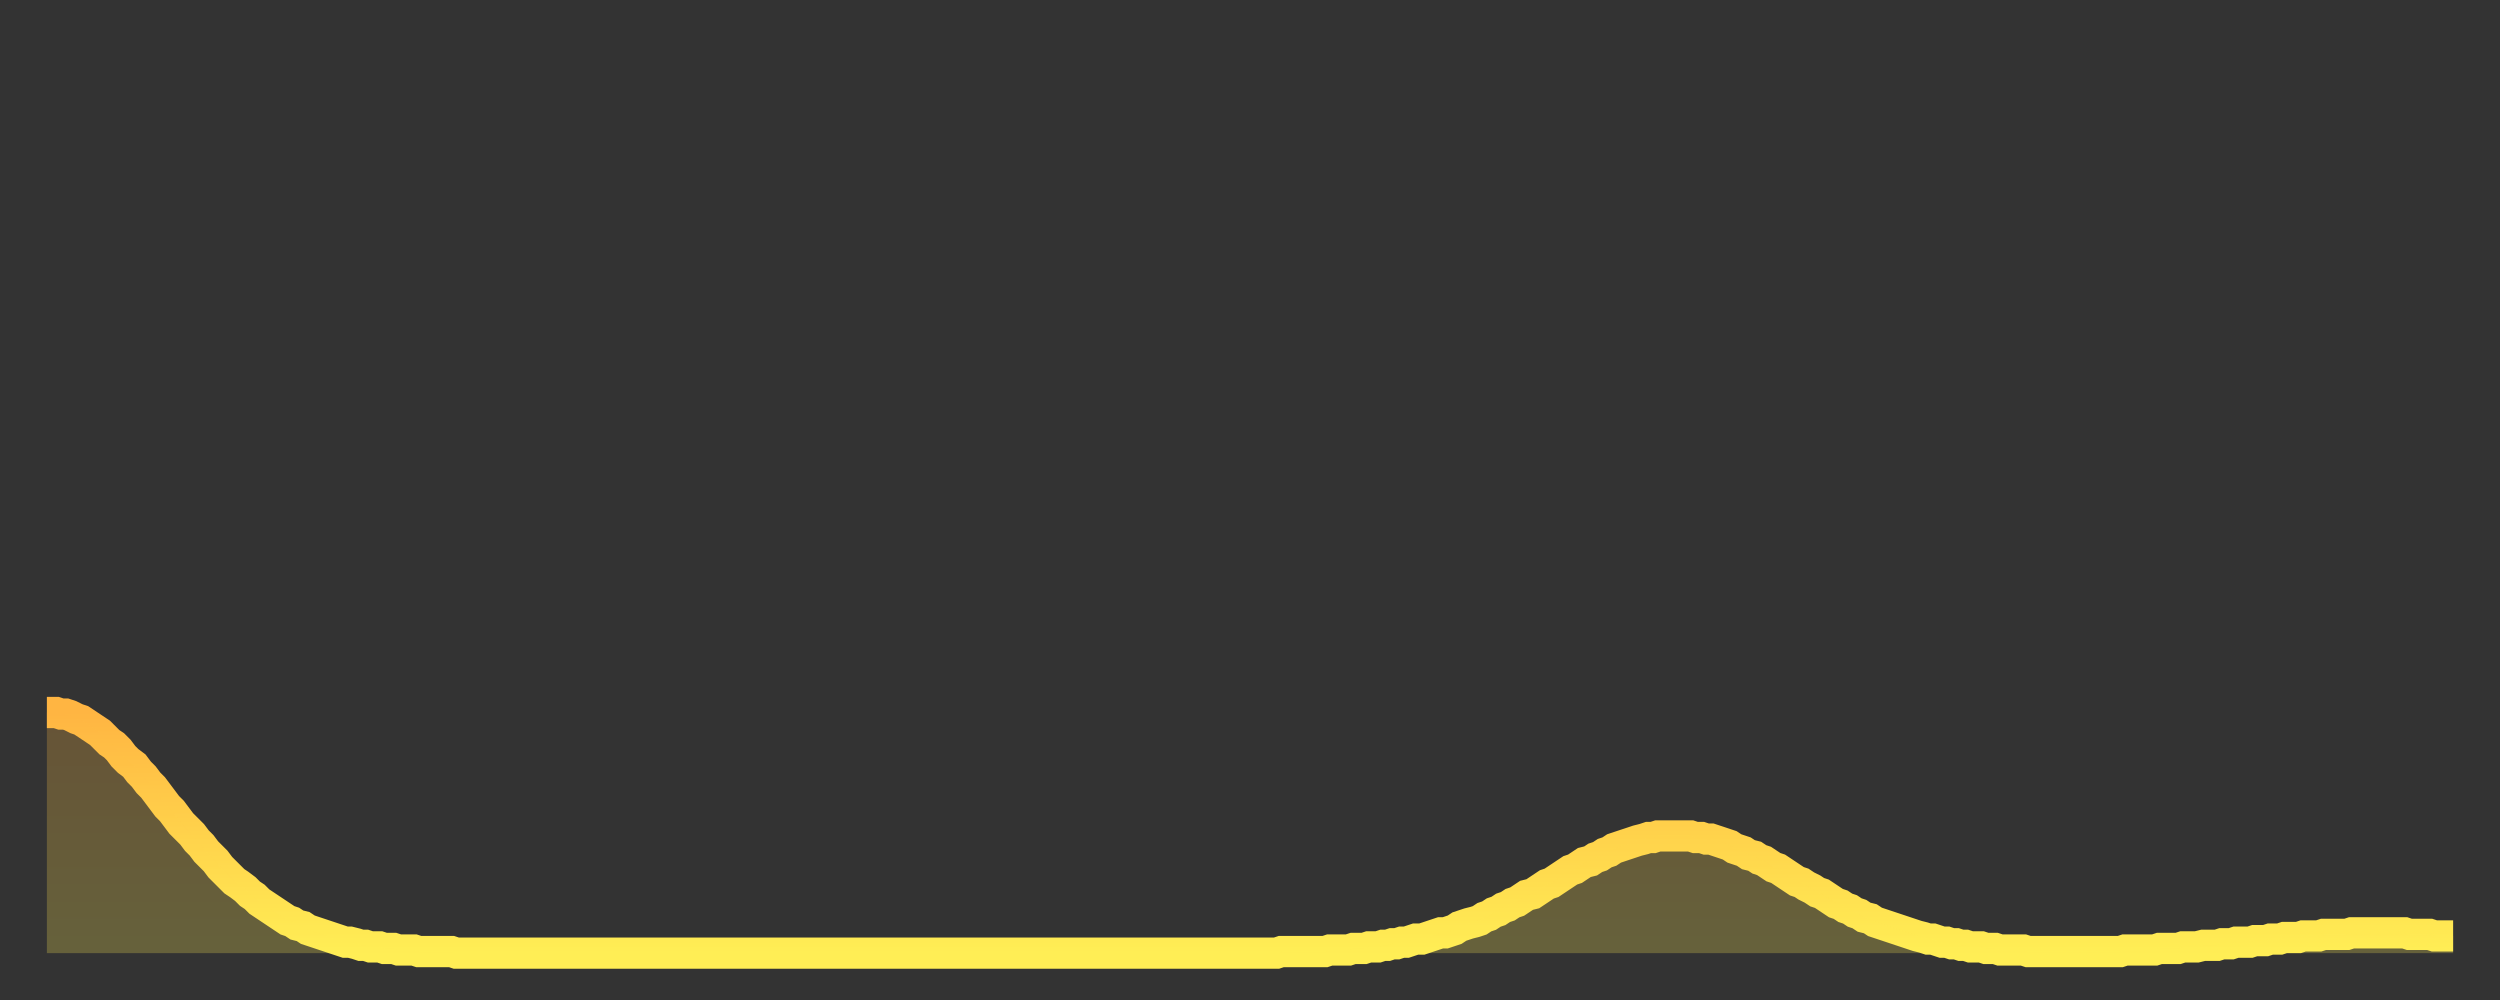 <?xml version="1.0" encoding="utf-8" ?>
<svg baseProfile="full" height="64" version="1.1" width="160" xmlns="http://www.w3.org/2000/svg" xmlns:ev="http://www.w3.org/2001/xml-events" xmlns:xlink="http://www.w3.org/1999/xlink"><rect width="100%" height="100%" fill="#333333" stroke="none"/><defs><linearGradient id="id875404" x1="0" x2="0" y1="0" y2="1"><stop offset="0%" stop-color="#ffb542" /><stop offset="50%" stop-color="#ffd24b" /><stop offset="100%" stop-color="#ffee55" /></linearGradient></defs><g transform="translate(3,3)"><g><path d="M 0.0 42.6 0.3 42.6 0.6 42.6 0.9 42.7 1.2 42.7 1.5 42.8 1.9 43.0 2.2 43.1 2.5 43.3 2.8 43.5 3.1 43.7 3.4 43.9 3.7 44.2 4.0 44.5 4.3 44.7 4.6 45.0 4.9 45.4 5.2 45.7 5.6 46.0 5.9 46.4 6.2 46.7 6.5 47.1 6.8 47.4 7.1 47.8 7.4 48.2 7.7 48.6 8.0 48.9 8.3 49.3 8.6 49.7 8.9 50.0 9.3 50.4 9.6 50.8 9.9 51.1 10.2 51.5 10.5 51.8 10.8 52.1 11.1 52.5 11.4 52.8 11.7 53.1 12.0 53.4 12.3 53.6 12.7 53.9 13.0 54.2 13.3 54.4 13.6 54.7 13.9 54.9 14.2 55.1 14.5 55.3 14.8 55.5 15.1 55.7 15.4 55.9 15.7 56.0 16.0 56.2 16.4 56.3 16.7 56.5 17.0 56.6 17.3 56.7 17.6 56.8 17.9 56.9 18.2 57.0 18.5 57.1 18.8 57.2 19.1 57.3 19.4 57.3 19.8 57.4 20.1 57.5 20.4 57.5 20.7 57.6 21.0 57.6 21.3 57.6 21.6 57.7 21.9 57.7 22.2 57.7 22.5 57.8 22.8 57.8 23.1 57.8 23.5 57.8 23.8 57.9 24.1 57.9 24.4 57.9 24.7 57.9 25.0 57.9 25.3 57.9 25.6 57.9 25.9 57.9 26.2 58.0 26.5 58.0 26.8 58.0 27.2 58.0 27.5 58.0 27.8 58.0 28.1 58.0 28.4 58.0 28.7 58.0 29.0 58.0 29.3 58.0 29.6 58.0 29.9 58.0 30.2 58.0 30.6 58.0 30.9 58.0 31.2 58.0 31.5 58.0 31.8 58.0 32.1 58.0 32.4 58.0 32.7 58.0 33.0 58.0 33.3 58.0 33.6 58.0 33.9 58.0 34.3 58.0 34.6 58.0 34.9 58.0 35.2 58.0 35.5 58.0 35.8 58.0 36.1 58.0 36.4 58.0 36.7 58.0 37.0 58.0 37.3 58.0 37.7 58.0 38.0 58.0 38.3 58.0 38.6 58.0 38.9 58.0 39.2 58.0 39.5 58.0 39.8 58.0 40.1 58.0 40.4 58.0 40.7 58.0 41.0 58.0 41.4 58.0 41.7 58.0 42.0 58.0 42.3 58.0 42.6 58.0 42.9 58.0 43.2 58.0 43.5 58.0 43.8 58.0 44.1 58.0 44.4 58.0 44.7 58.0 45.1 58.0 45.4 58.0 45.7 58.0 46.0 58.0 46.3 58.0 46.6 58.0 46.9 58.0 47.2 58.0 47.5 58.0 47.8 58.0 48.1 58.0 48.5 58.0 48.8 58.0 49.1 58.0 49.4 58.0 49.7 58.0 50.0 58.0 50.3 58.0 50.6 58.0 50.9 58.0 51.2 58.0 51.5 58.0 51.8 58.0 52.2 58.0 52.5 58.0 52.8 58.0 53.1 58.0 53.4 58.0 53.7 58.0 54.0 58.0 54.3 58.0 54.6 58.0 54.9 58.0 55.2 58.0 55.6 58.0 55.9 58.0 56.2 58.0 56.5 58.0 56.8 58.0 57.1 58.0 57.4 58.0 57.7 58.0 58.0 58.0 58.3 58.0 58.6 58.0 58.9 58.0 59.3 58.0 59.6 58.0 59.9 58.0 60.2 58.0 60.5 58.0 60.8 58.0 61.1 58.0 61.4 58.0 61.7 58.0 62.0 58.0 62.3 58.0 62.6 58.0 63.0 58.0 63.3 58.0 63.6 58.0 63.9 58.0 64.2 58.0 64.5 58.0 64.8 58.0 65.1 58.0 65.4 58.0 65.7 58.0 66.0 58.0 66.4 58.0 66.7 58.0 67.0 58.0 67.3 58.0 67.6 58.0 67.9 58.0 68.2 58.0 68.5 58.0 68.8 58.0 69.1 58.0 69.4 58.0 69.7 58.0 70.1 58.0 70.4 58.0 70.7 58.0 71.0 58.0 71.3 58.0 71.6 58.0 71.9 58.0 72.2 58.0 72.5 58.0 72.8 58.0 73.1 58.0 73.5 58.0 73.8 58.0 74.1 58.0 74.4 58.0 74.7 58.0 75.0 58.0 75.3 58.0 75.6 58.0 75.9 58.0 76.2 58.0 76.5 58.0 76.8 58.0 77.2 58.0 77.5 58.0 77.8 58.0 78.1 58.0 78.4 58.0 78.7 58.0 79.0 57.9 79.3 57.9 79.6 57.9 79.9 57.9 80.2 57.9 80.5 57.9 80.9 57.9 81.2 57.9 81.5 57.9 81.8 57.9 82.1 57.8 82.4 57.8 82.7 57.8 83.0 57.8 83.3 57.8 83.6 57.7 83.9 57.7 84.3 57.7 84.6 57.6 84.9 57.6 85.2 57.6 85.5 57.5 85.8 57.5 86.1 57.4 86.4 57.4 86.7 57.3 87.0 57.3 87.3 57.2 87.6 57.1 88.0 57.1 88.3 57.0 88.6 56.9 88.9 56.8 89.2 56.7 89.5 56.7 89.8 56.6 90.1 56.5 90.4 56.3 90.7 56.2 91.0 56.1 91.4 56.0 91.7 55.9 92.0 55.7 92.3 55.6 92.6 55.4 92.9 55.3 93.2 55.1 93.5 55.0 93.8 54.8 94.1 54.7 94.4 54.5 94.7 54.3 95.1 54.2 95.4 54.0 95.7 53.8 96.0 53.6 96.3 53.5 96.6 53.3 96.9 53.1 97.2 52.9 97.5 52.7 97.8 52.6 98.1 52.4 98.4 52.2 98.8 52.1 99.1 51.9 99.4 51.8 99.7 51.6 100.0 51.5 100.3 51.3 100.6 51.2 100.9 51.1 101.2 51.0 101.5 50.9 101.8 50.8 102.2 50.7 102.5 50.6 102.8 50.6 103.1 50.5 103.4 50.5 103.7 50.5 104.0 50.5 104.3 50.5 104.6 50.5 104.9 50.5 105.2 50.5 105.5 50.6 105.9 50.6 106.2 50.7 106.5 50.7 106.8 50.8 107.1 50.9 107.4 51.0 107.7 51.1 108.0 51.3 108.3 51.4 108.6 51.5 108.9 51.7 109.3 51.8 109.6 52.0 109.9 52.1 110.2 52.3 110.5 52.5 110.8 52.6 111.1 52.8 111.4 53.0 111.7 53.2 112.0 53.4 112.3 53.5 112.6 53.7 113.0 53.9 113.3 54.1 113.6 54.2 113.9 54.4 114.2 54.6 114.5 54.8 114.8 54.9 115.1 55.1 115.4 55.2 115.7 55.4 116.0 55.5 116.3 55.7 116.7 55.8 117.0 56.0 117.3 56.1 117.6 56.2 117.9 56.3 118.2 56.4 118.5 56.5 118.8 56.6 119.1 56.7 119.4 56.8 119.7 56.9 120.1 57.0 120.4 57.1 120.7 57.1 121.0 57.2 121.3 57.3 121.6 57.3 121.9 57.4 122.2 57.4 122.5 57.5 122.8 57.5 123.1 57.6 123.4 57.6 123.8 57.6 124.1 57.7 124.4 57.7 124.7 57.7 125.0 57.8 125.3 57.8 125.6 57.8 125.9 57.8 126.2 57.8 126.5 57.8 126.8 57.9 127.2 57.9 127.5 57.9 127.8 57.9 128.1 57.9 128.4 57.9 128.7 57.9 129.0 57.9 129.3 57.9 129.6 57.9 129.9 57.9 130.2 57.9 130.5 57.9 130.9 57.9 131.2 57.9 131.5 57.9 131.8 57.9 132.1 57.9 132.4 57.9 132.7 57.9 133.0 57.8 133.3 57.8 133.6 57.8 133.9 57.8 134.2 57.8 134.6 57.8 134.9 57.8 135.2 57.7 135.5 57.7 135.8 57.7 136.1 57.7 136.4 57.7 136.7 57.6 137.0 57.6 137.3 57.6 137.6 57.6 138.0 57.5 138.3 57.5 138.6 57.5 138.9 57.5 139.2 57.4 139.5 57.4 139.8 57.4 140.1 57.3 140.4 57.3 140.7 57.3 141.0 57.3 141.3 57.2 141.7 57.2 142.0 57.2 142.3 57.1 142.6 57.1 142.9 57.1 143.2 57.0 143.5 57.0 143.8 57.0 144.1 57.0 144.4 56.9 144.7 56.9 145.1 56.9 145.4 56.9 145.7 56.8 146.0 56.8 146.3 56.8 146.6 56.8 146.9 56.8 147.2 56.8 147.5 56.7 147.8 56.7 148.1 56.7 148.4 56.7 148.8 56.7 149.1 56.7 149.4 56.7 149.7 56.7 150.0 56.7 150.3 56.7 150.6 56.7 150.9 56.7 151.2 56.8 151.5 56.8 151.8 56.8 152.1 56.8 152.5 56.8 152.8 56.9 153.1 56.9 153.4 56.9 153.7 56.9 154.0 56.9" fill="none" id="graph-curve" opacity="1" stroke="url(#id875404)" stroke-width="2" /><path d="M 0 58 L 0.0 42.6 0.3 42.6 0.6 42.6 0.9 42.7 1.2 42.7 1.5 42.8 1.9 43.0 2.2 43.1 2.5 43.3 2.8 43.5 3.1 43.7 3.4 43.9 3.7 44.2 4.0 44.5 4.3 44.7 4.6 45.0 4.9 45.4 5.2 45.7 5.6 46.0 5.9 46.4 6.2 46.7 6.5 47.1 6.8 47.4 7.1 47.8 7.4 48.2 7.7 48.6 8.0 48.9 8.3 49.3 8.6 49.7 8.9 50.0 9.3 50.4 9.6 50.8 9.9 51.1 10.2 51.5 10.5 51.8 10.8 52.1 11.1 52.5 11.4 52.8 11.7 53.1 12.0 53.4 12.3 53.6 12.7 53.9 13.0 54.2 13.3 54.4 13.6 54.7 13.9 54.9 14.2 55.1 14.5 55.3 14.8 55.5 15.1 55.7 15.4 55.9 15.7 56.0 16.0 56.2 16.4 56.3 16.7 56.5 17.0 56.6 17.3 56.7 17.6 56.8 17.9 56.9 18.2 57.0 18.5 57.1 18.8 57.2 19.1 57.3 19.4 57.3 19.8 57.4 20.1 57.5 20.4 57.5 20.7 57.6 21.0 57.6 21.3 57.6 21.6 57.7 21.9 57.7 22.2 57.7 22.5 57.8 22.8 57.8 23.1 57.8 23.5 57.8 23.8 57.9 24.1 57.9 24.4 57.9 24.7 57.9 25.0 57.9 25.3 57.9 25.6 57.9 25.9 57.9 26.2 58.0 26.5 58.0 26.8 58.0 27.2 58.0 27.5 58.0 27.8 58.0 28.1 58.0 28.4 58.0 28.7 58.0 29.0 58.0 29.3 58.0 29.6 58.0 29.9 58.0 30.2 58.0 30.6 58.0 30.9 58.0 31.2 58.0 31.5 58.0 31.8 58.0 32.1 58.0 32.4 58.0 32.7 58.0 33.0 58.0 33.3 58.0 33.6 58.0 33.9 58.0 34.3 58.0 34.6 58.0 34.9 58.0 35.2 58.0 35.5 58.0 35.8 58.0 36.1 58.0 36.4 58.0 36.7 58.0 37.0 58.0 37.3 58.0 37.7 58.0 38.0 58.0 38.3 58.0 38.6 58.0 38.9 58.0 39.2 58.0 39.5 58.0 39.8 58.0 40.1 58.0 40.4 58.0 40.7 58.0 41.0 58.0 41.4 58.0 41.7 58.0 42.0 58.0 42.3 58.0 42.6 58.0 42.9 58.0 43.2 58.0 43.5 58.0 43.8 58.0 44.1 58.0 44.4 58.0 44.7 58.0 45.1 58.0 45.4 58.0 45.7 58.0 46.0 58.0 46.3 58.0 46.6 58.0 46.9 58.0 47.2 58.0 47.5 58.0 47.8 58.0 48.1 58.0 48.5 58.0 48.8 58.0 49.1 58.0 49.4 58.0 49.7 58.0 50.0 58.0 50.3 58.0 50.6 58.0 50.9 58.0 51.2 58.0 51.5 58.0 51.8 58.0 52.2 58.0 52.5 58.0 52.8 58.0 53.1 58.0 53.4 58.0 53.7 58.0 54.0 58.0 54.3 58.0 54.6 58.0 54.9 58.0 55.2 58.0 55.6 58.0 55.9 58.0 56.2 58.0 56.5 58.0 56.8 58.0 57.1 58.0 57.4 58.0 57.7 58.0 58.0 58.0 58.3 58.0 58.6 58.0 58.9 58.0 59.3 58.0 59.6 58.0 59.9 58.0 60.2 58.0 60.5 58.0 60.8 58.0 61.1 58.0 61.4 58.0 61.7 58.0 62.0 58.0 62.3 58.0 62.6 58.0 63.0 58.0 63.3 58.0 63.6 58.0 63.9 58.0 64.2 58.0 64.5 58.0 64.8 58.0 65.1 58.0 65.4 58.0 65.7 58.0 66.0 58.0 66.4 58.0 66.7 58.0 67.0 58.0 67.3 58.0 67.6 58.0 67.9 58.0 68.2 58.0 68.5 58.0 68.8 58.0 69.1 58.0 69.4 58.0 69.7 58.0 70.1 58.0 70.4 58.0 70.7 58.0 71.0 58.0 71.3 58.0 71.6 58.0 71.9 58.0 72.2 58.0 72.5 58.0 72.8 58.0 73.1 58.0 73.5 58.0 73.8 58.0 74.1 58.0 74.4 58.0 74.7 58.0 75.0 58.0 75.3 58.0 75.6 58.0 75.9 58.0 76.2 58.0 76.5 58.0 76.8 58.0 77.2 58.0 77.5 58.0 77.8 58.0 78.1 58.0 78.4 58.0 78.7 58.0 79.0 57.9 79.3 57.9 79.6 57.9 79.9 57.9 80.2 57.9 80.5 57.9 80.9 57.9 81.2 57.9 81.5 57.9 81.8 57.9 82.1 57.8 82.4 57.8 82.7 57.8 83.0 57.8 83.3 57.8 83.6 57.7 83.9 57.7 84.3 57.7 84.6 57.6 84.9 57.6 85.2 57.6 85.5 57.5 85.8 57.5 86.1 57.4 86.4 57.4 86.7 57.3 87.0 57.3 87.3 57.2 87.6 57.1 88.0 57.1 88.3 57.0 88.6 56.9 88.9 56.8 89.2 56.7 89.5 56.7 89.8 56.6 90.1 56.5 90.4 56.3 90.7 56.2 91.0 56.1 91.4 56.0 91.7 55.9 92.0 55.7 92.3 55.6 92.6 55.4 92.9 55.3 93.2 55.1 93.5 55.0 93.8 54.8 94.1 54.7 94.4 54.5 94.7 54.3 95.1 54.2 95.4 54.0 95.7 53.8 96.0 53.6 96.3 53.5 96.6 53.3 96.9 53.1 97.2 52.9 97.5 52.7 97.8 52.6 98.1 52.4 98.4 52.2 98.8 52.1 99.1 51.9 99.4 51.8 99.7 51.6 100.0 51.5 100.3 51.3 100.6 51.2 100.9 51.1 101.2 51.0 101.5 50.9 101.8 50.8 102.2 50.7 102.5 50.6 102.8 50.6 103.1 50.5 103.4 50.5 103.7 50.5 104.0 50.5 104.3 50.5 104.6 50.5 104.9 50.5 105.2 50.5 105.5 50.6 105.9 50.6 106.2 50.7 106.5 50.7 106.8 50.8 107.1 50.9 107.4 51.0 107.7 51.1 108.0 51.3 108.3 51.4 108.6 51.5 108.9 51.7 109.3 51.8 109.6 52.0 109.9 52.1 110.2 52.3 110.5 52.5 110.8 52.6 111.1 52.8 111.4 53.0 111.7 53.2 112.0 53.4 112.3 53.5 112.6 53.7 113.0 53.9 113.3 54.1 113.6 54.2 113.9 54.4 114.2 54.6 114.5 54.8 114.8 54.9 115.1 55.1 115.4 55.2 115.7 55.4 116.0 55.5 116.3 55.7 116.7 55.8 117.0 56.0 117.3 56.1 117.6 56.2 117.9 56.3 118.2 56.4 118.5 56.5 118.8 56.6 119.1 56.7 119.4 56.8 119.7 56.9 120.1 57.0 120.4 57.1 120.7 57.1 121.0 57.2 121.3 57.3 121.6 57.3 121.9 57.4 122.2 57.4 122.5 57.5 122.8 57.5 123.1 57.6 123.4 57.6 123.8 57.6 124.1 57.7 124.4 57.7 124.7 57.7 125.0 57.8 125.3 57.8 125.6 57.8 125.9 57.8 126.2 57.8 126.5 57.8 126.8 57.9 127.2 57.9 127.5 57.9 127.8 57.9 128.1 57.9 128.4 57.9 128.7 57.9 129.0 57.9 129.3 57.9 129.6 57.9 129.9 57.9 130.2 57.9 130.5 57.9 130.9 57.9 131.2 57.9 131.5 57.9 131.8 57.9 132.1 57.9 132.4 57.9 132.7 57.9 133.0 57.8 133.3 57.8 133.6 57.8 133.9 57.8 134.2 57.8 134.6 57.8 134.9 57.8 135.2 57.7 135.5 57.7 135.8 57.7 136.1 57.7 136.4 57.7 136.7 57.6 137.0 57.6 137.3 57.6 137.6 57.6 138.0 57.5 138.3 57.5 138.6 57.5 138.9 57.5 139.2 57.4 139.5 57.4 139.8 57.4 140.1 57.3 140.4 57.3 140.7 57.3 141.0 57.3 141.3 57.2 141.7 57.2 142.0 57.2 142.3 57.1 142.6 57.1 142.9 57.1 143.2 57.0 143.5 57.0 143.8 57.0 144.1 57.0 144.4 56.9 144.7 56.9 145.1 56.9 145.4 56.9 145.7 56.8 146.0 56.8 146.3 56.8 146.6 56.8 146.9 56.8 147.2 56.8 147.5 56.7 147.8 56.7 148.1 56.7 148.4 56.7 148.8 56.7 149.1 56.7 149.4 56.7 149.7 56.7 150.0 56.7 150.3 56.7 150.6 56.7 150.9 56.7 151.2 56.8 151.5 56.8 151.8 56.8 152.1 56.8 152.5 56.8 152.8 56.9 153.1 56.9 153.4 56.9 153.7 56.9 154.0 56.9 154 58" fill="url(#id875404)" fill-opacity=".25" id="graph-shadow" /></g></g></svg>